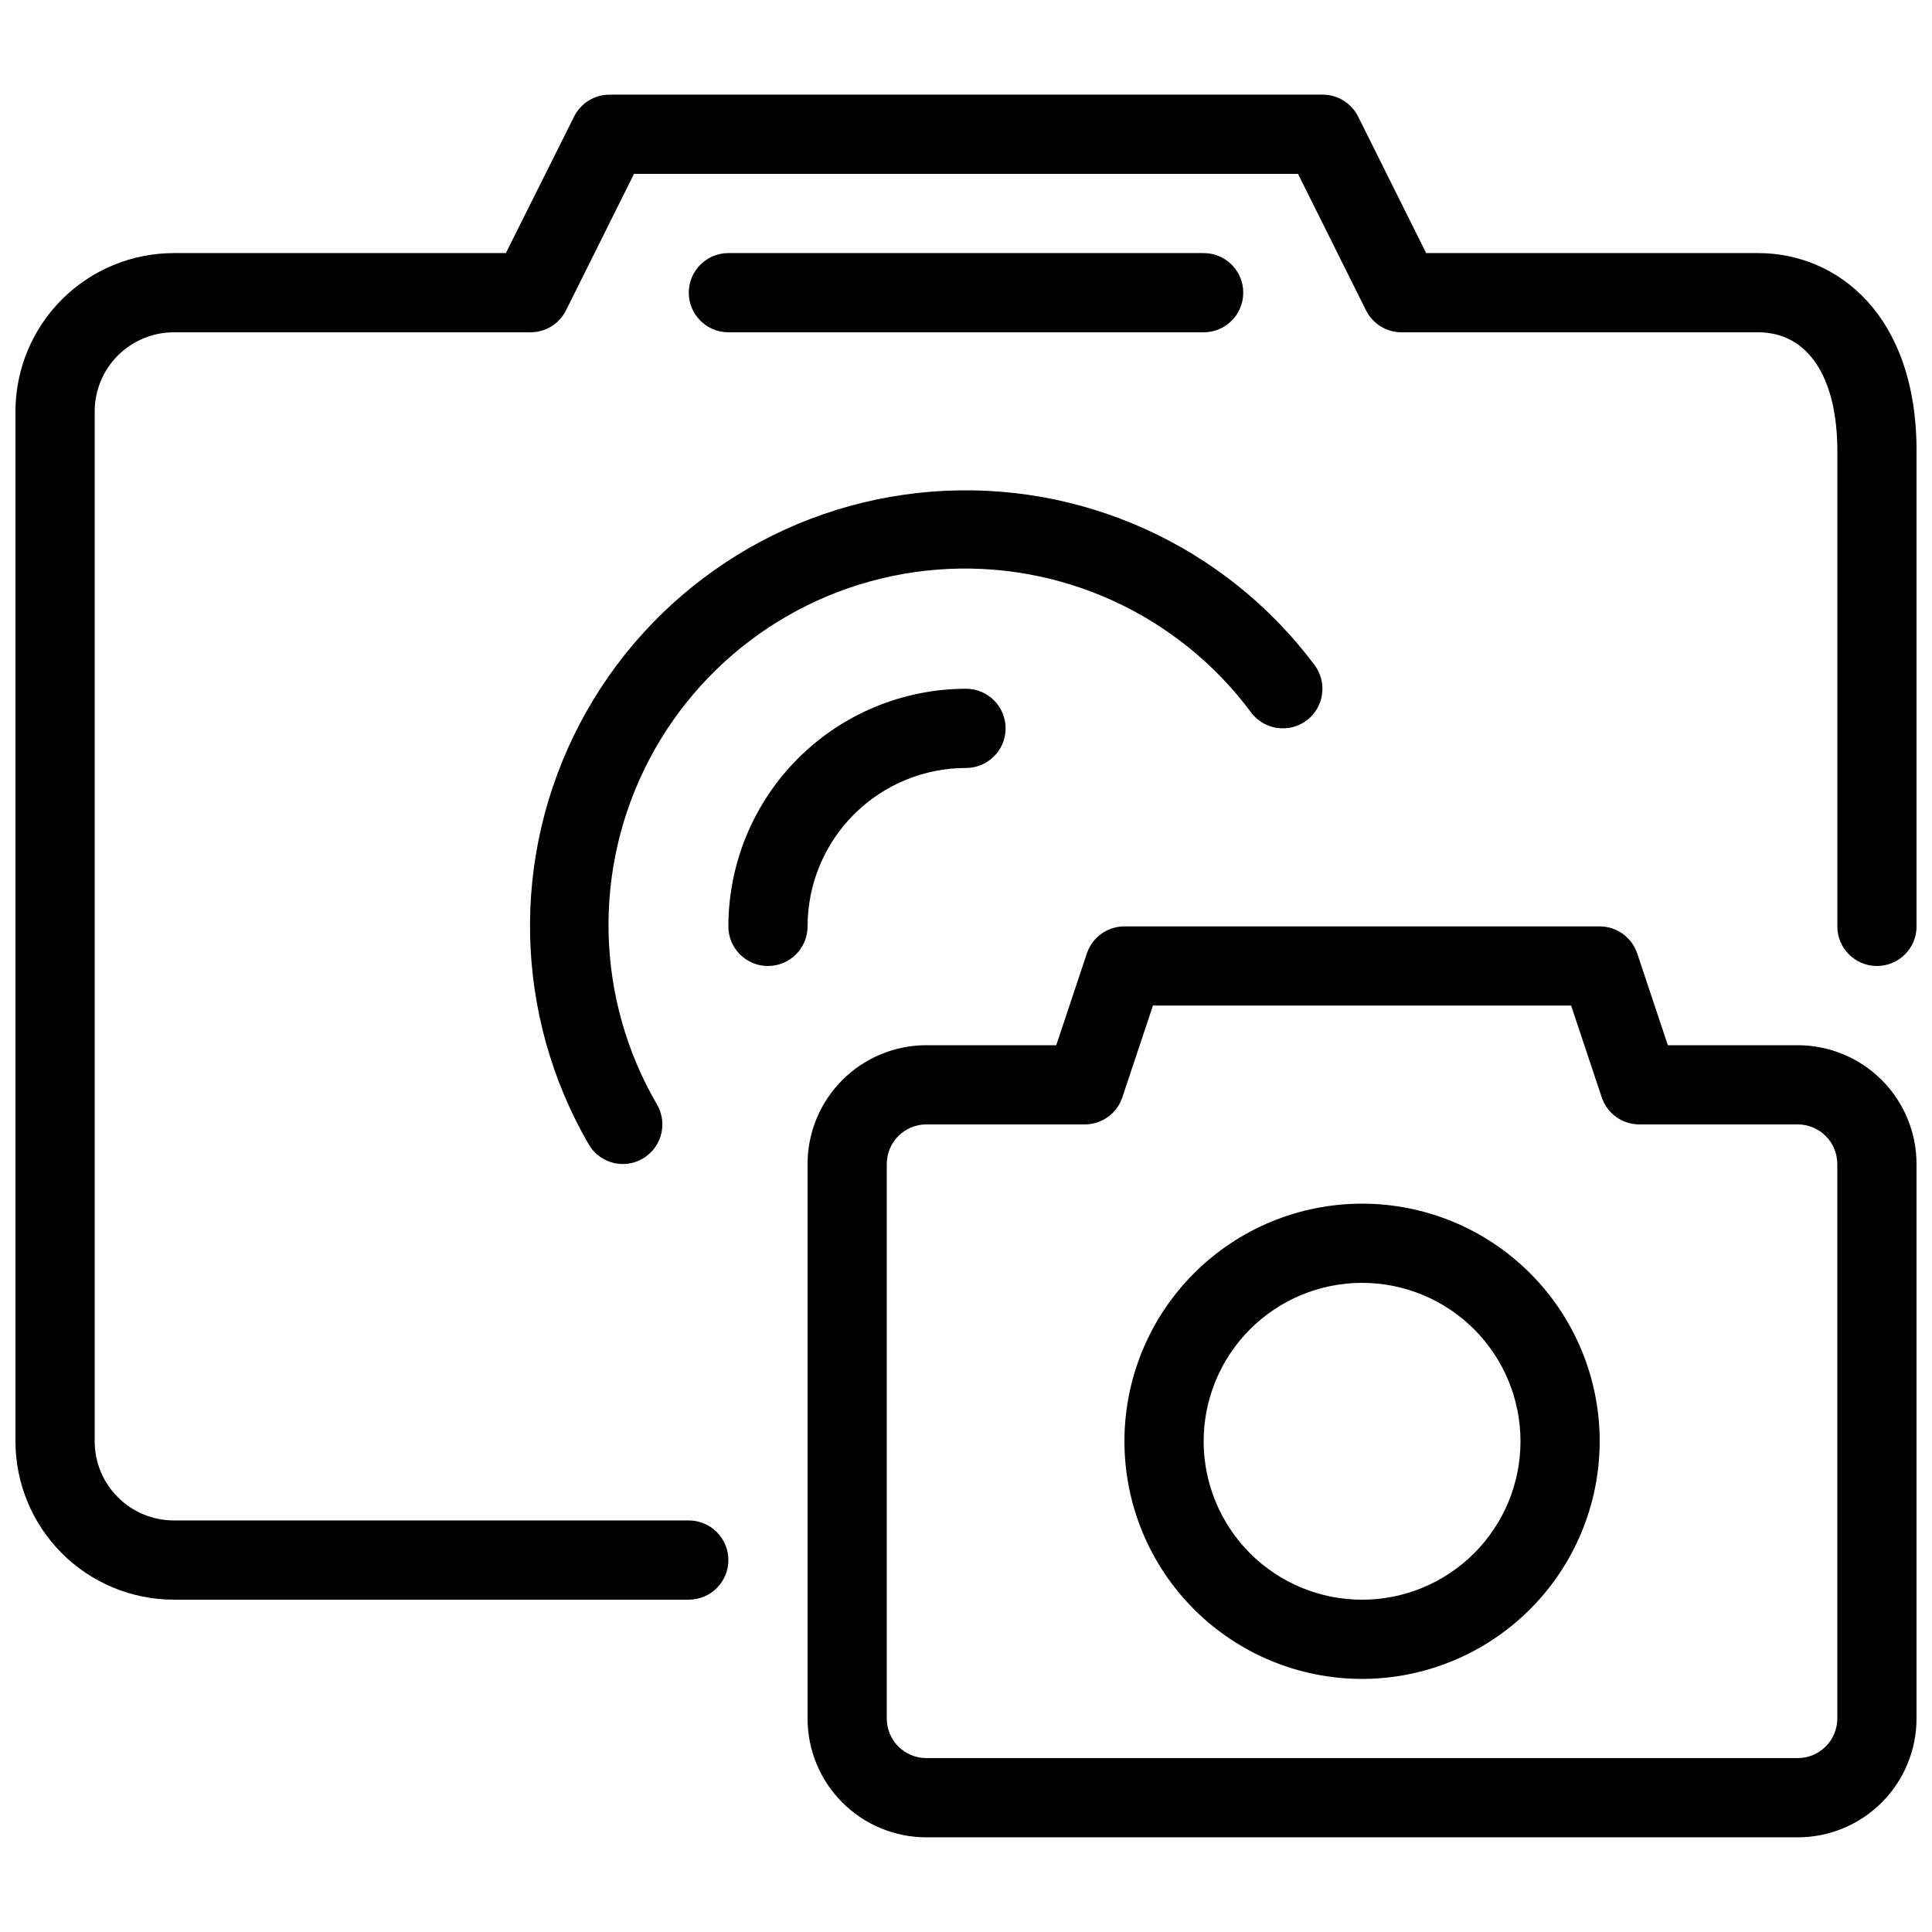 <?xml version="1.0" encoding="UTF-8"?>
<!-- The Best Svg Icon site in the world: iconSvg.co, Visit us! https://iconsvg.co -->
<svg width="800px" height="800px" version="1.1" viewBox="144 144 512 512" xmlns="http://www.w3.org/2000/svg">
 <defs>
  <clipPath id="b">
   <path d="m148.09 169h503.81v399h-503.81z"/>
  </clipPath>
  <clipPath id="a">
   <path d="m358 389h293.9v242h-293.9z"/>
  </clipPath>
 </defs>
 <g clip-path="url(#b)">
  <path d="m326.53 567.93h-136.45c-11.137 0-21.812-4.422-29.688-12.297-7.875-7.871-12.297-18.551-12.297-29.688v-272.89c0-11.137 4.422-21.812 12.297-29.688s18.551-12.297 29.688-12.297h87.977l18.086-36.18c1.777-3.559 5.414-5.809 9.395-5.805h188.93c4-0.023 7.66 2.227 9.449 5.805l18.031 36.18h87.977c20.898 0 41.984 16.227 41.984 52.48v125.95c0 5.797-4.699 10.496-10.496 10.496s-10.496-4.699-10.496-10.496v-125.95c0-19.711-7.852-31.488-20.992-31.488h-94.465c-3.996 0.02-7.656-2.231-9.445-5.805l-18.031-36.18h-175.96l-18.031 36.18c-1.785 3.574-5.449 5.824-9.445 5.805h-94.465c-5.566 0-10.906 2.211-14.844 6.148s-6.148 9.277-6.148 14.844v272.89c0 5.57 2.211 10.91 6.148 14.844 3.938 3.938 9.277 6.148 14.844 6.148h136.45c5.797 0 10.496 4.699 10.496 10.496s-4.699 10.496-10.496 10.496z"/>
 </g>
 <path d="m309.09 452.48c-3.754 0-7.227-2-9.102-5.25-19.852-34.305-20.723-76.395-2.305-111.49s53.551-58.289 93.059-61.438c39.512-3.148 77.875 14.188 101.62 45.926 3.477 4.637 2.539 11.215-2.098 14.691-4.641 3.481-11.219 2.539-14.695-2.098-19.379-26.102-50.816-40.402-83.227-37.863-32.406 2.539-61.23 21.566-76.309 50.367-15.074 28.797-14.285 63.328 2.094 91.406 1.875 3.246 1.875 7.246 0.004 10.492-1.871 3.246-5.336 5.25-9.082 5.254z"/>
 <path d="m347.52 400c-5.797 0-10.496-4.699-10.496-10.496 0.016-16.699 6.656-32.707 18.461-44.516 11.809-11.805 27.816-18.445 44.516-18.461 5.797 0 10.496 4.699 10.496 10.496 0 5.797-4.699 10.496-10.496 10.496-11.137 0-21.816 4.422-29.688 12.297-7.875 7.871-12.297 18.551-12.297 29.688 0 2.781-1.105 5.453-3.074 7.422s-4.641 3.074-7.422 3.074z"/>
 <path d="m462.98 232.06h-125.95c-5.797 0-10.496-4.699-10.496-10.496s4.699-10.496 10.496-10.496h125.95c5.797 0 10.496 4.699 10.496 10.496s-4.699 10.496-10.496 10.496z"/>
 <g clip-path="url(#a)">
  <path d="m620.41 630.91h-230.91c-8.352 0-16.363-3.316-22.266-9.223-5.906-5.902-9.223-13.914-9.223-22.266v-146.94c0-8.352 3.316-16.363 9.223-22.266 5.902-5.906 13.914-9.223 22.266-9.223h34.418l8.113-24.309h-0.004c1.43-4.285 5.438-7.176 9.953-7.18h125.95c4.516 0.004 8.523 2.894 9.953 7.18l8.113 24.309h34.414c8.352 0 16.363 3.316 22.266 9.223 5.906 5.902 9.223 13.914 9.223 22.266v146.94c0 8.352-3.316 16.363-9.223 22.266-5.902 5.906-13.914 9.223-22.266 9.223zm-230.91-188.93c-5.797 0-10.496 4.699-10.496 10.496v146.94c0 2.785 1.105 5.453 3.074 7.422s4.637 3.074 7.422 3.074h230.91c2.785 0 5.453-1.105 7.422-3.074s3.074-4.637 3.074-7.422v-146.94c0-2.785-1.105-5.457-3.074-7.422-1.969-1.969-4.637-3.074-7.422-3.074h-41.984c-4.516-0.004-8.523-2.898-9.949-7.18l-8.113-24.309h-110.82l-8.113 24.309c-1.426 4.281-5.434 7.176-9.949 7.18z"/>
 </g>
 <path d="m504.96 588.93c-16.699 0-32.719-6.633-44.527-18.445-11.812-11.809-18.445-27.828-18.445-44.531 0-16.699 6.633-32.719 18.445-44.527 11.809-11.812 27.828-18.445 44.527-18.445 16.703 0 32.723 6.633 44.531 18.445 11.812 11.809 18.445 27.828 18.445 44.527-0.016 16.699-6.656 32.707-18.461 44.516-11.809 11.805-27.816 18.445-44.516 18.461zm0-104.96c-11.133 0-21.812 4.426-29.684 12.297-7.875 7.875-12.297 18.555-12.297 29.688 0 11.137 4.422 21.816 12.297 29.688 7.871 7.875 18.551 12.297 29.684 12.297 11.137 0 21.816-4.422 29.688-12.297 7.875-7.871 12.297-18.551 12.297-29.688 0-11.133-4.422-21.812-12.297-29.688-7.871-7.871-18.551-12.297-29.688-12.297z"/>
</svg>